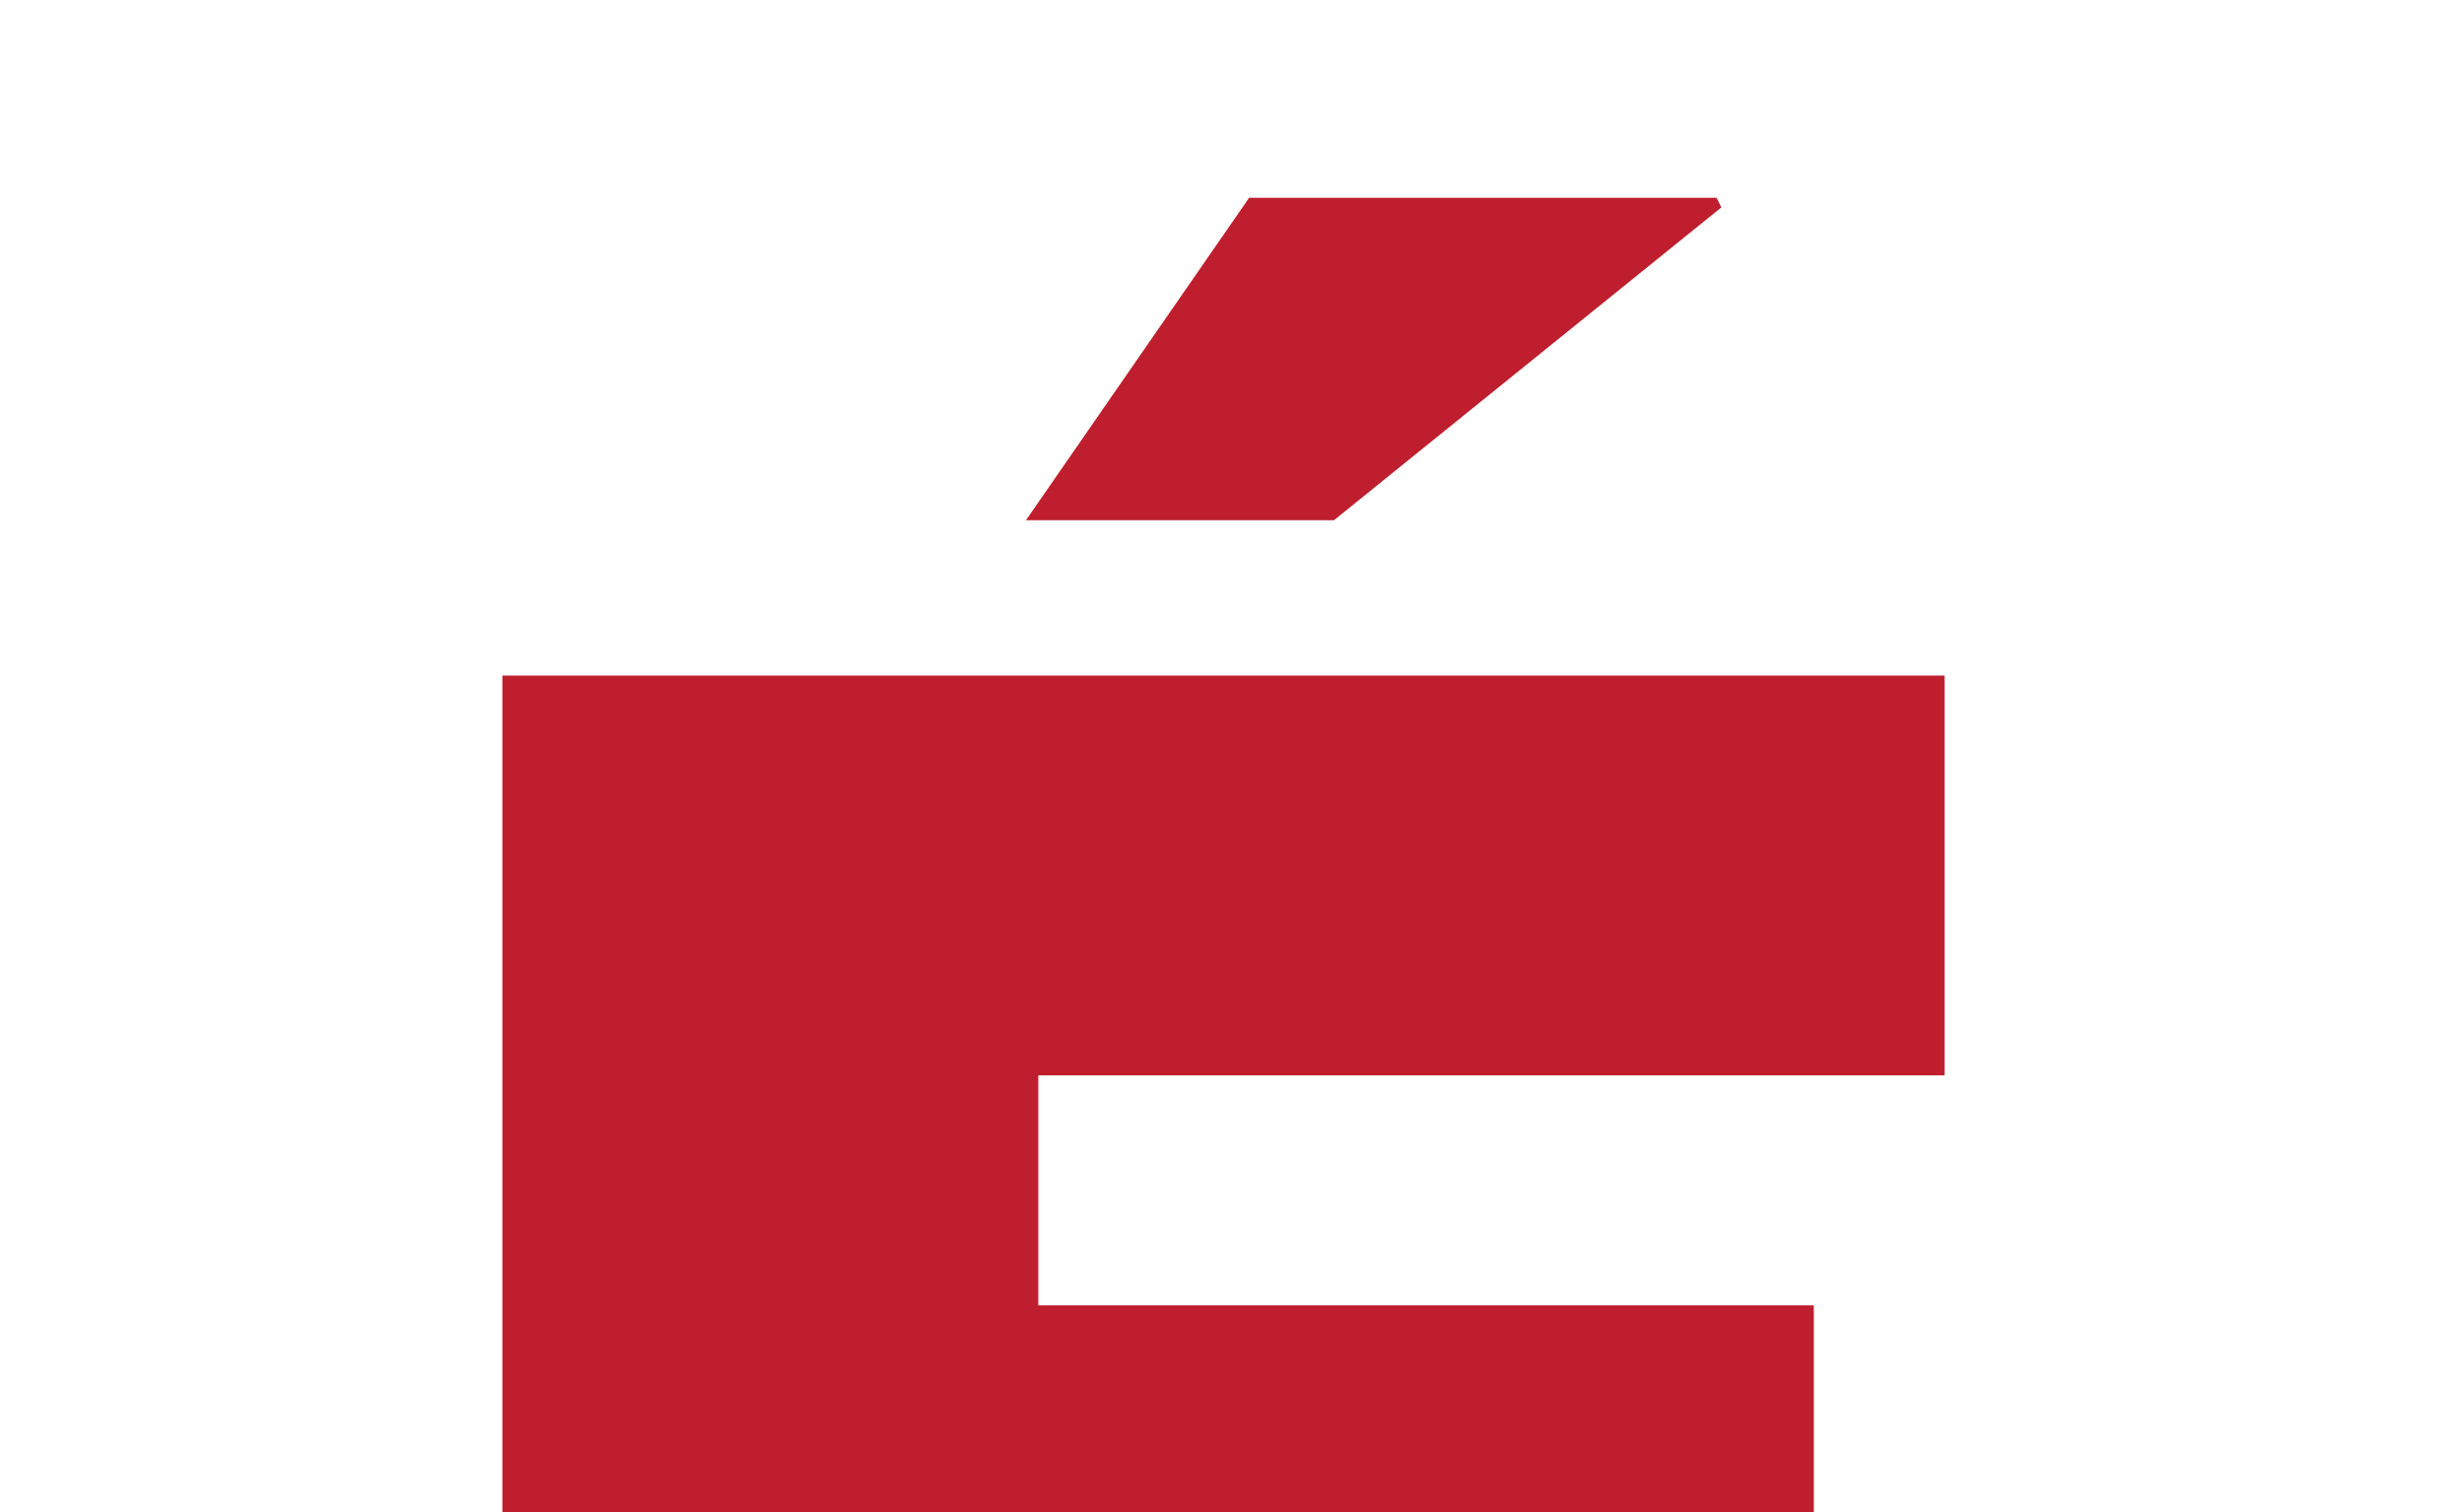 <?xml version="1.0" encoding="UTF-8"?>
<svg id="Layer_2" data-name="Layer 2" xmlns="http://www.w3.org/2000/svg" xmlns:xlink="http://www.w3.org/1999/xlink" viewBox="0 0 36 22.09">
  <defs>
    <style>
      .cls-1 {
        fill: none;
      }

      .cls-2 {
        fill: #be1e2d;
      }

      .cls-3 {
        clip-path: url(#clippath);
      }
    </style>
    <clipPath id="clippath">
      <rect class="cls-1" width="36" height="22.09"/>
    </clipPath>
  </defs>
  <g id="Layer_4" data-name="Layer 4">
    <g class="cls-3">
      <polygon class="cls-2" points="7.34 9.87 28.41 9.87 28.41 15.71 15.17 15.71 15.17 19.07 26.5 19.07 26.5 24.66 15.17 24.66 15.17 28.38 28.66 28.38 28.66 34.22 7.34 34.22 7.34 9.87"/>
    </g>
    <polygon class="cls-2" points="14.99 7.6 18.25 2.89 25.08 2.89 25.15 3.03 19.49 7.6 14.99 7.6"/>
  </g>
</svg>
